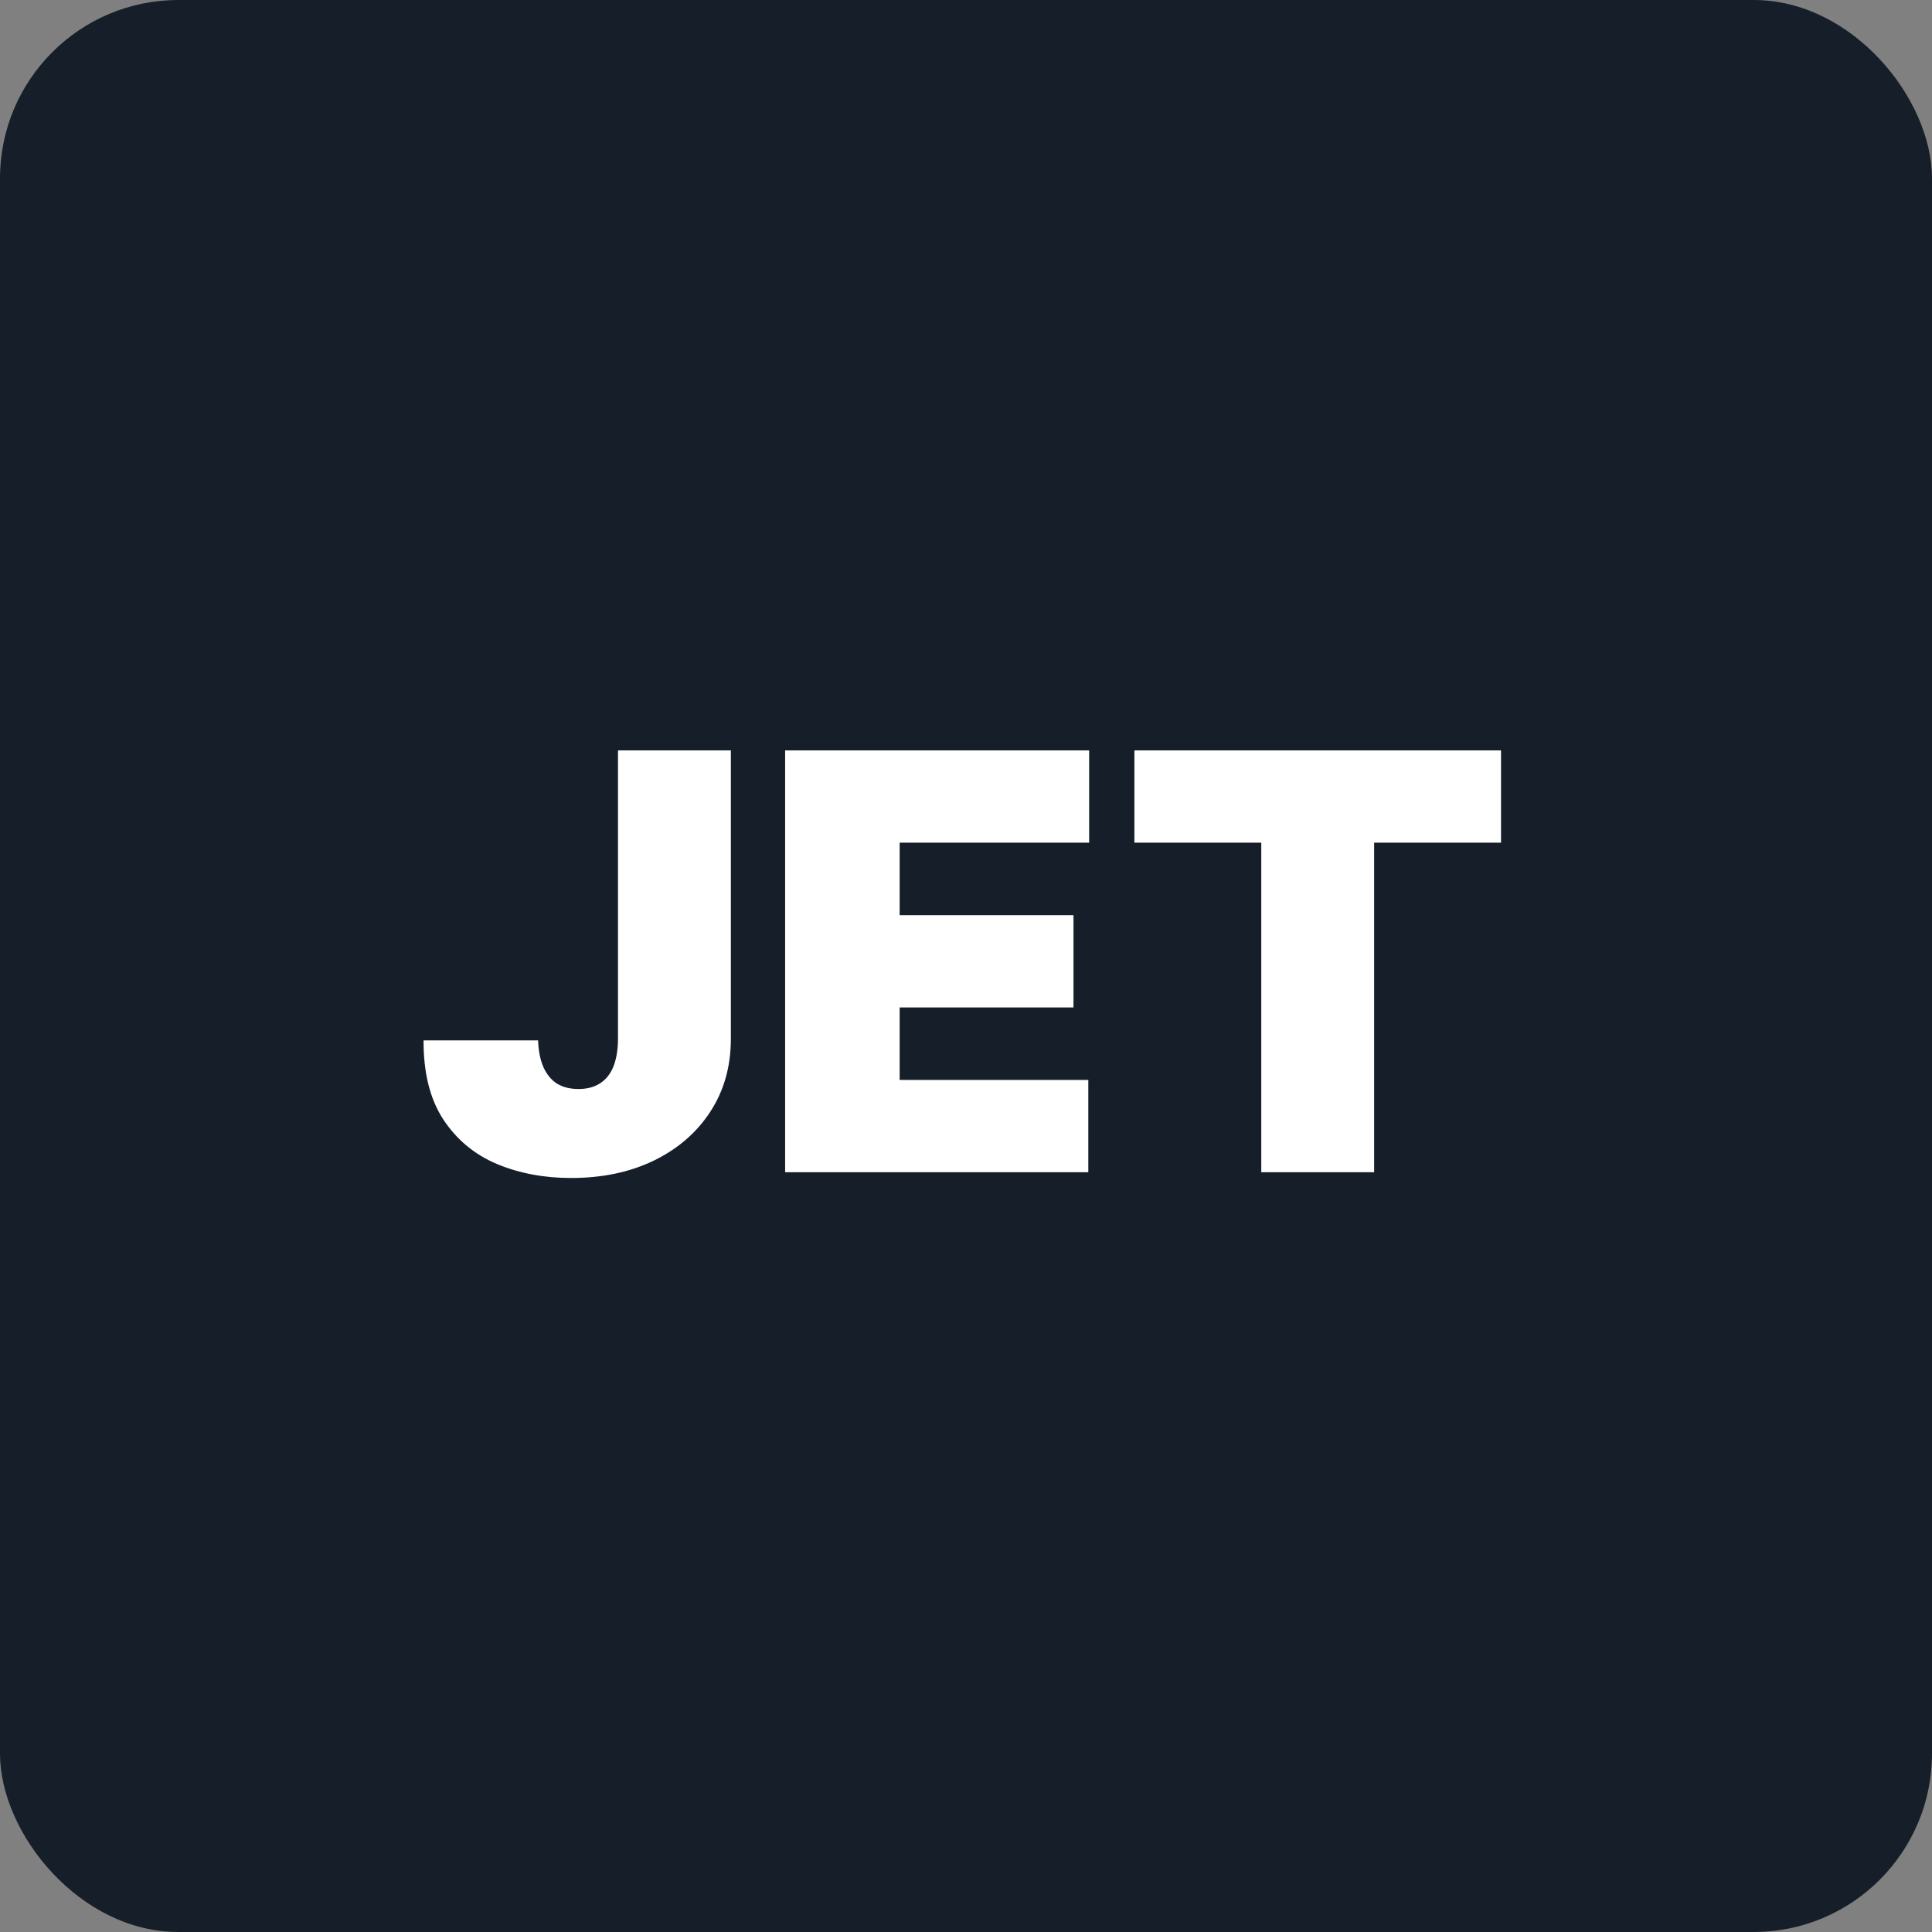 <?xml version="1.0" encoding="UTF-8"?> <svg xmlns="http://www.w3.org/2000/svg" width="260" height="260" viewBox="0 0 260 260" fill="none"><rect x="0" y="0" width="260" height="260" fill="#808080" stroke="none"/><rect width="260" height="260" rx="24" fill="#161F29"></rect><path d="M152.662 113.403V100.985H202V113.403H184.926V157.752H169.736V113.403H152.662Z" fill="white"></path><path d="M105.659 157.752V100.985H146.571V113.403H121.071V123.16H144.465V135.577H121.071V145.334H146.46V157.752H105.659Z" fill="white"></path><path d="M83.166 100.985H98.356V139.901C98.337 143.597 97.404 146.849 95.556 149.658C93.727 152.448 91.195 154.629 87.962 156.2C84.746 157.752 81.041 158.528 76.847 158.528C73.206 158.528 69.88 157.9 66.868 156.643C63.856 155.368 61.454 153.372 59.661 150.656C57.869 147.921 56.982 144.373 57.001 140.012H72.412C72.467 141.435 72.707 142.636 73.132 143.616C73.576 144.595 74.186 145.334 74.962 145.833C75.756 146.313 76.717 146.554 77.844 146.554C78.99 146.554 79.951 146.304 80.727 145.805C81.522 145.306 82.122 144.567 82.529 143.588C82.935 142.59 83.148 141.361 83.166 139.901V100.985Z" fill="white"></path></svg> 